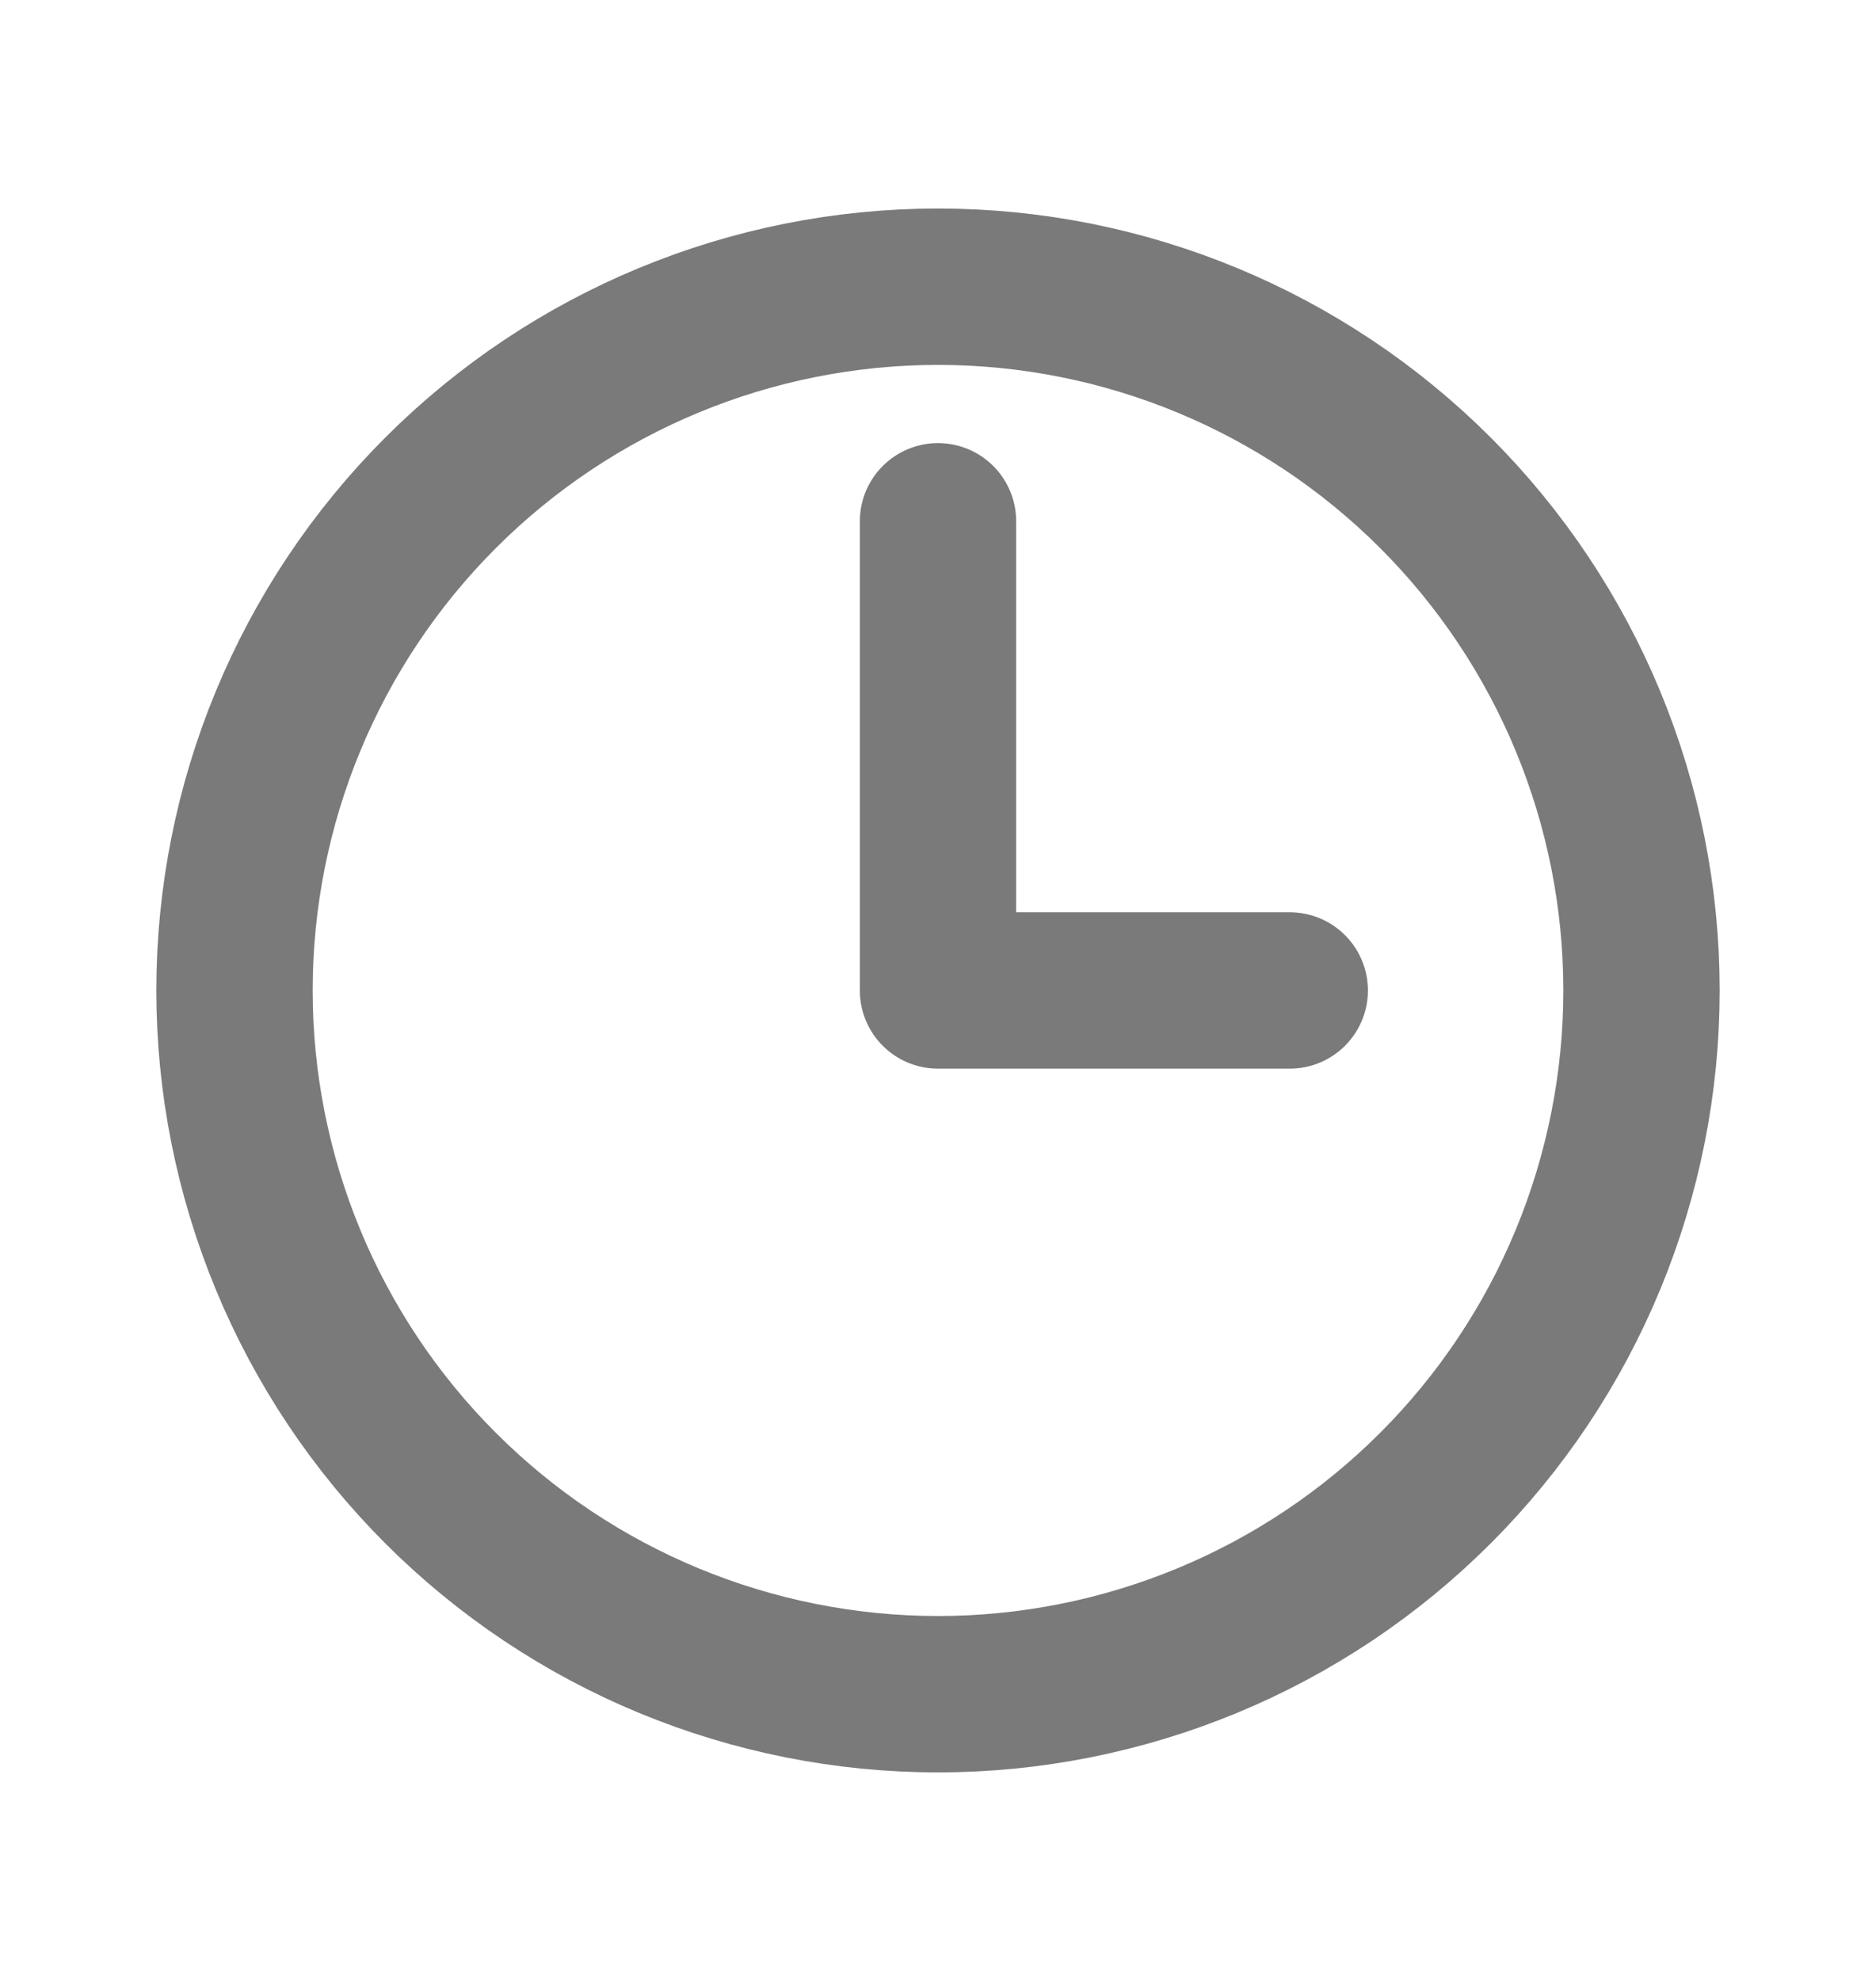 <svg xmlns="http://www.w3.org/2000/svg" width="18" height="19" viewBox="0 0 18 19" fill="none"><path d="M9 5V9.5H12.375M15.75 9.5C15.75 10.386 15.575 11.264 15.236 12.083C14.897 12.902 14.4 13.646 13.773 14.273C13.146 14.9 12.402 15.397 11.583 15.736C10.764 16.075 9.886 16.25 9 16.25C8.114 16.25 7.236 16.075 6.417 15.736C5.598 15.397 4.854 14.9 4.227 14.273C3.6 13.646 3.103 12.902 2.764 12.083C2.425 11.264 2.25 10.386 2.25 9.5C2.25 7.71 2.961 5.993 4.227 4.727C5.493 3.461 7.21 2.75 9 2.75C10.79 2.75 12.507 3.461 13.773 4.727C15.039 5.993 15.75 7.71 15.75 9.5Z" stroke="#7A7A7A" stroke-width="1.5" stroke-linecap="round" stroke-linejoin="round"></path></svg>
